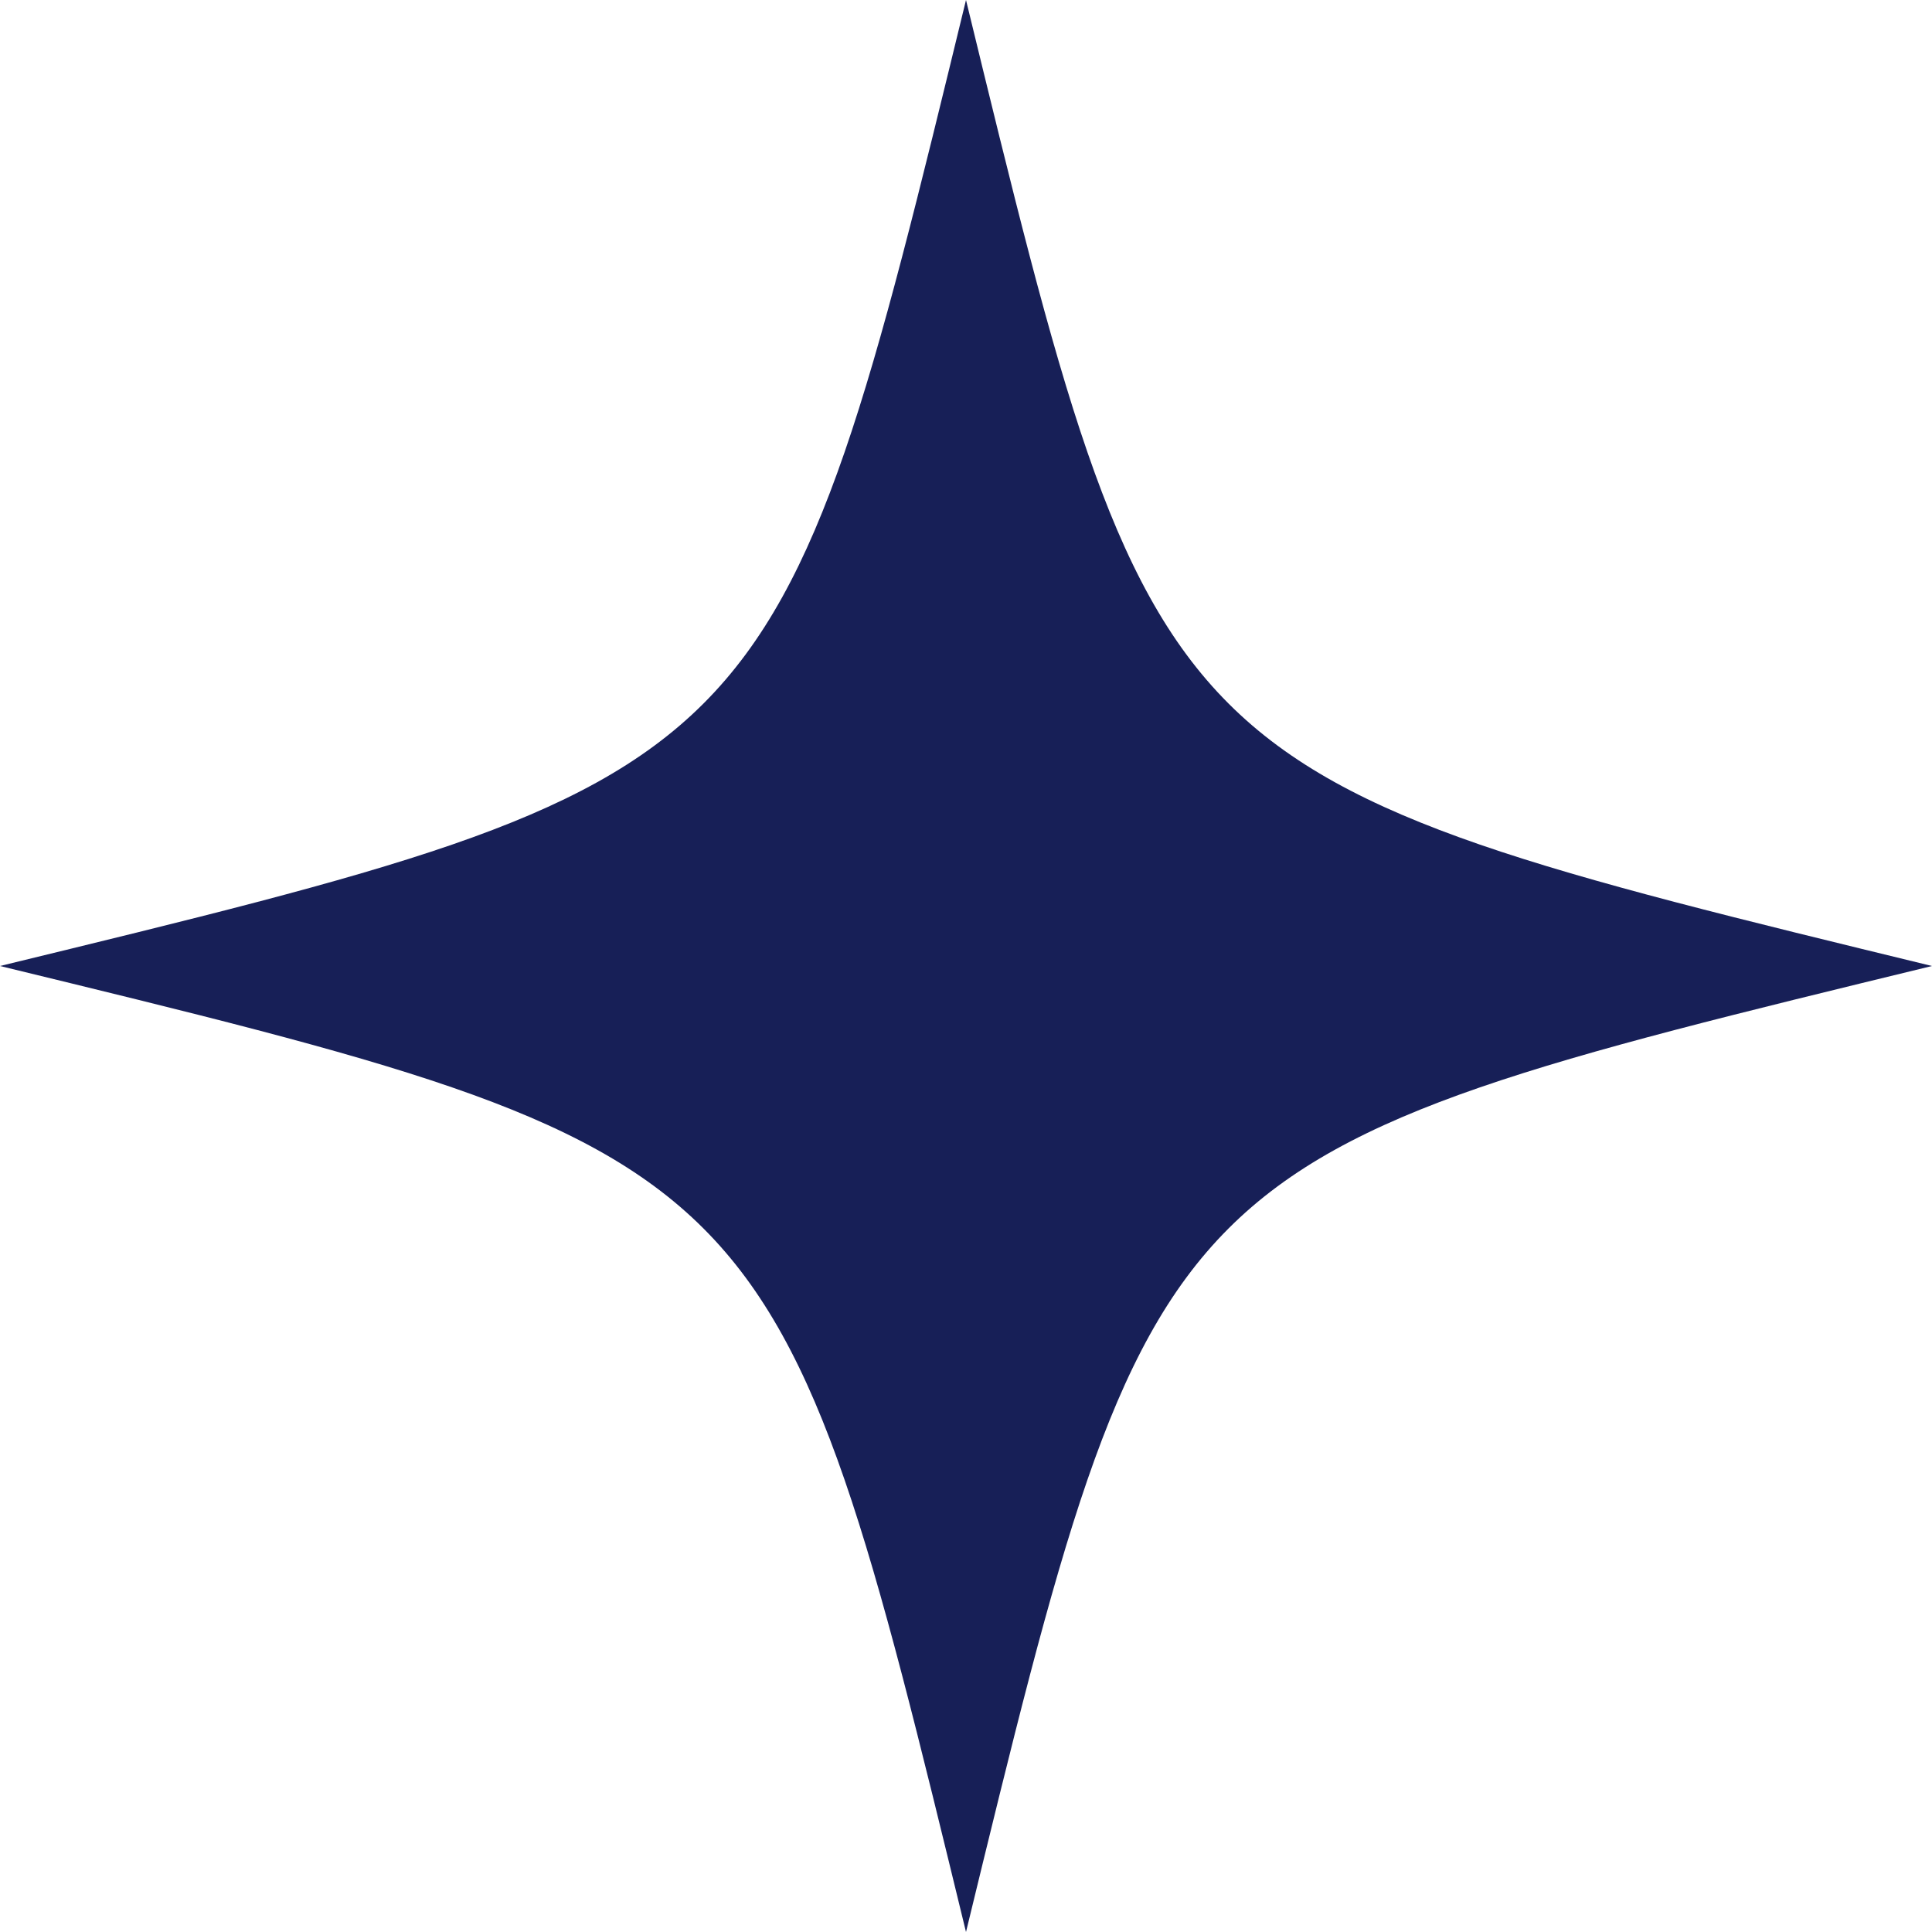 <svg width="153" height="153" viewBox="0 0 153 153" fill="none" xmlns="http://www.w3.org/2000/svg">
<path d="M55.712 55.712C65.275 46.15 69.016 30.766 76.5 0C83.984 30.766 87.726 46.15 97.288 55.712C106.851 65.275 122.234 69.016 153 76.5C122.234 83.984 106.851 87.725 97.288 97.288C87.726 106.851 83.984 122.234 76.5 153C69.016 122.234 65.275 106.851 55.712 97.288C46.15 87.725 30.766 83.984 0 76.5C30.766 69.016 46.15 65.275 55.712 55.712Z" fill="#171F57"/>
</svg>

